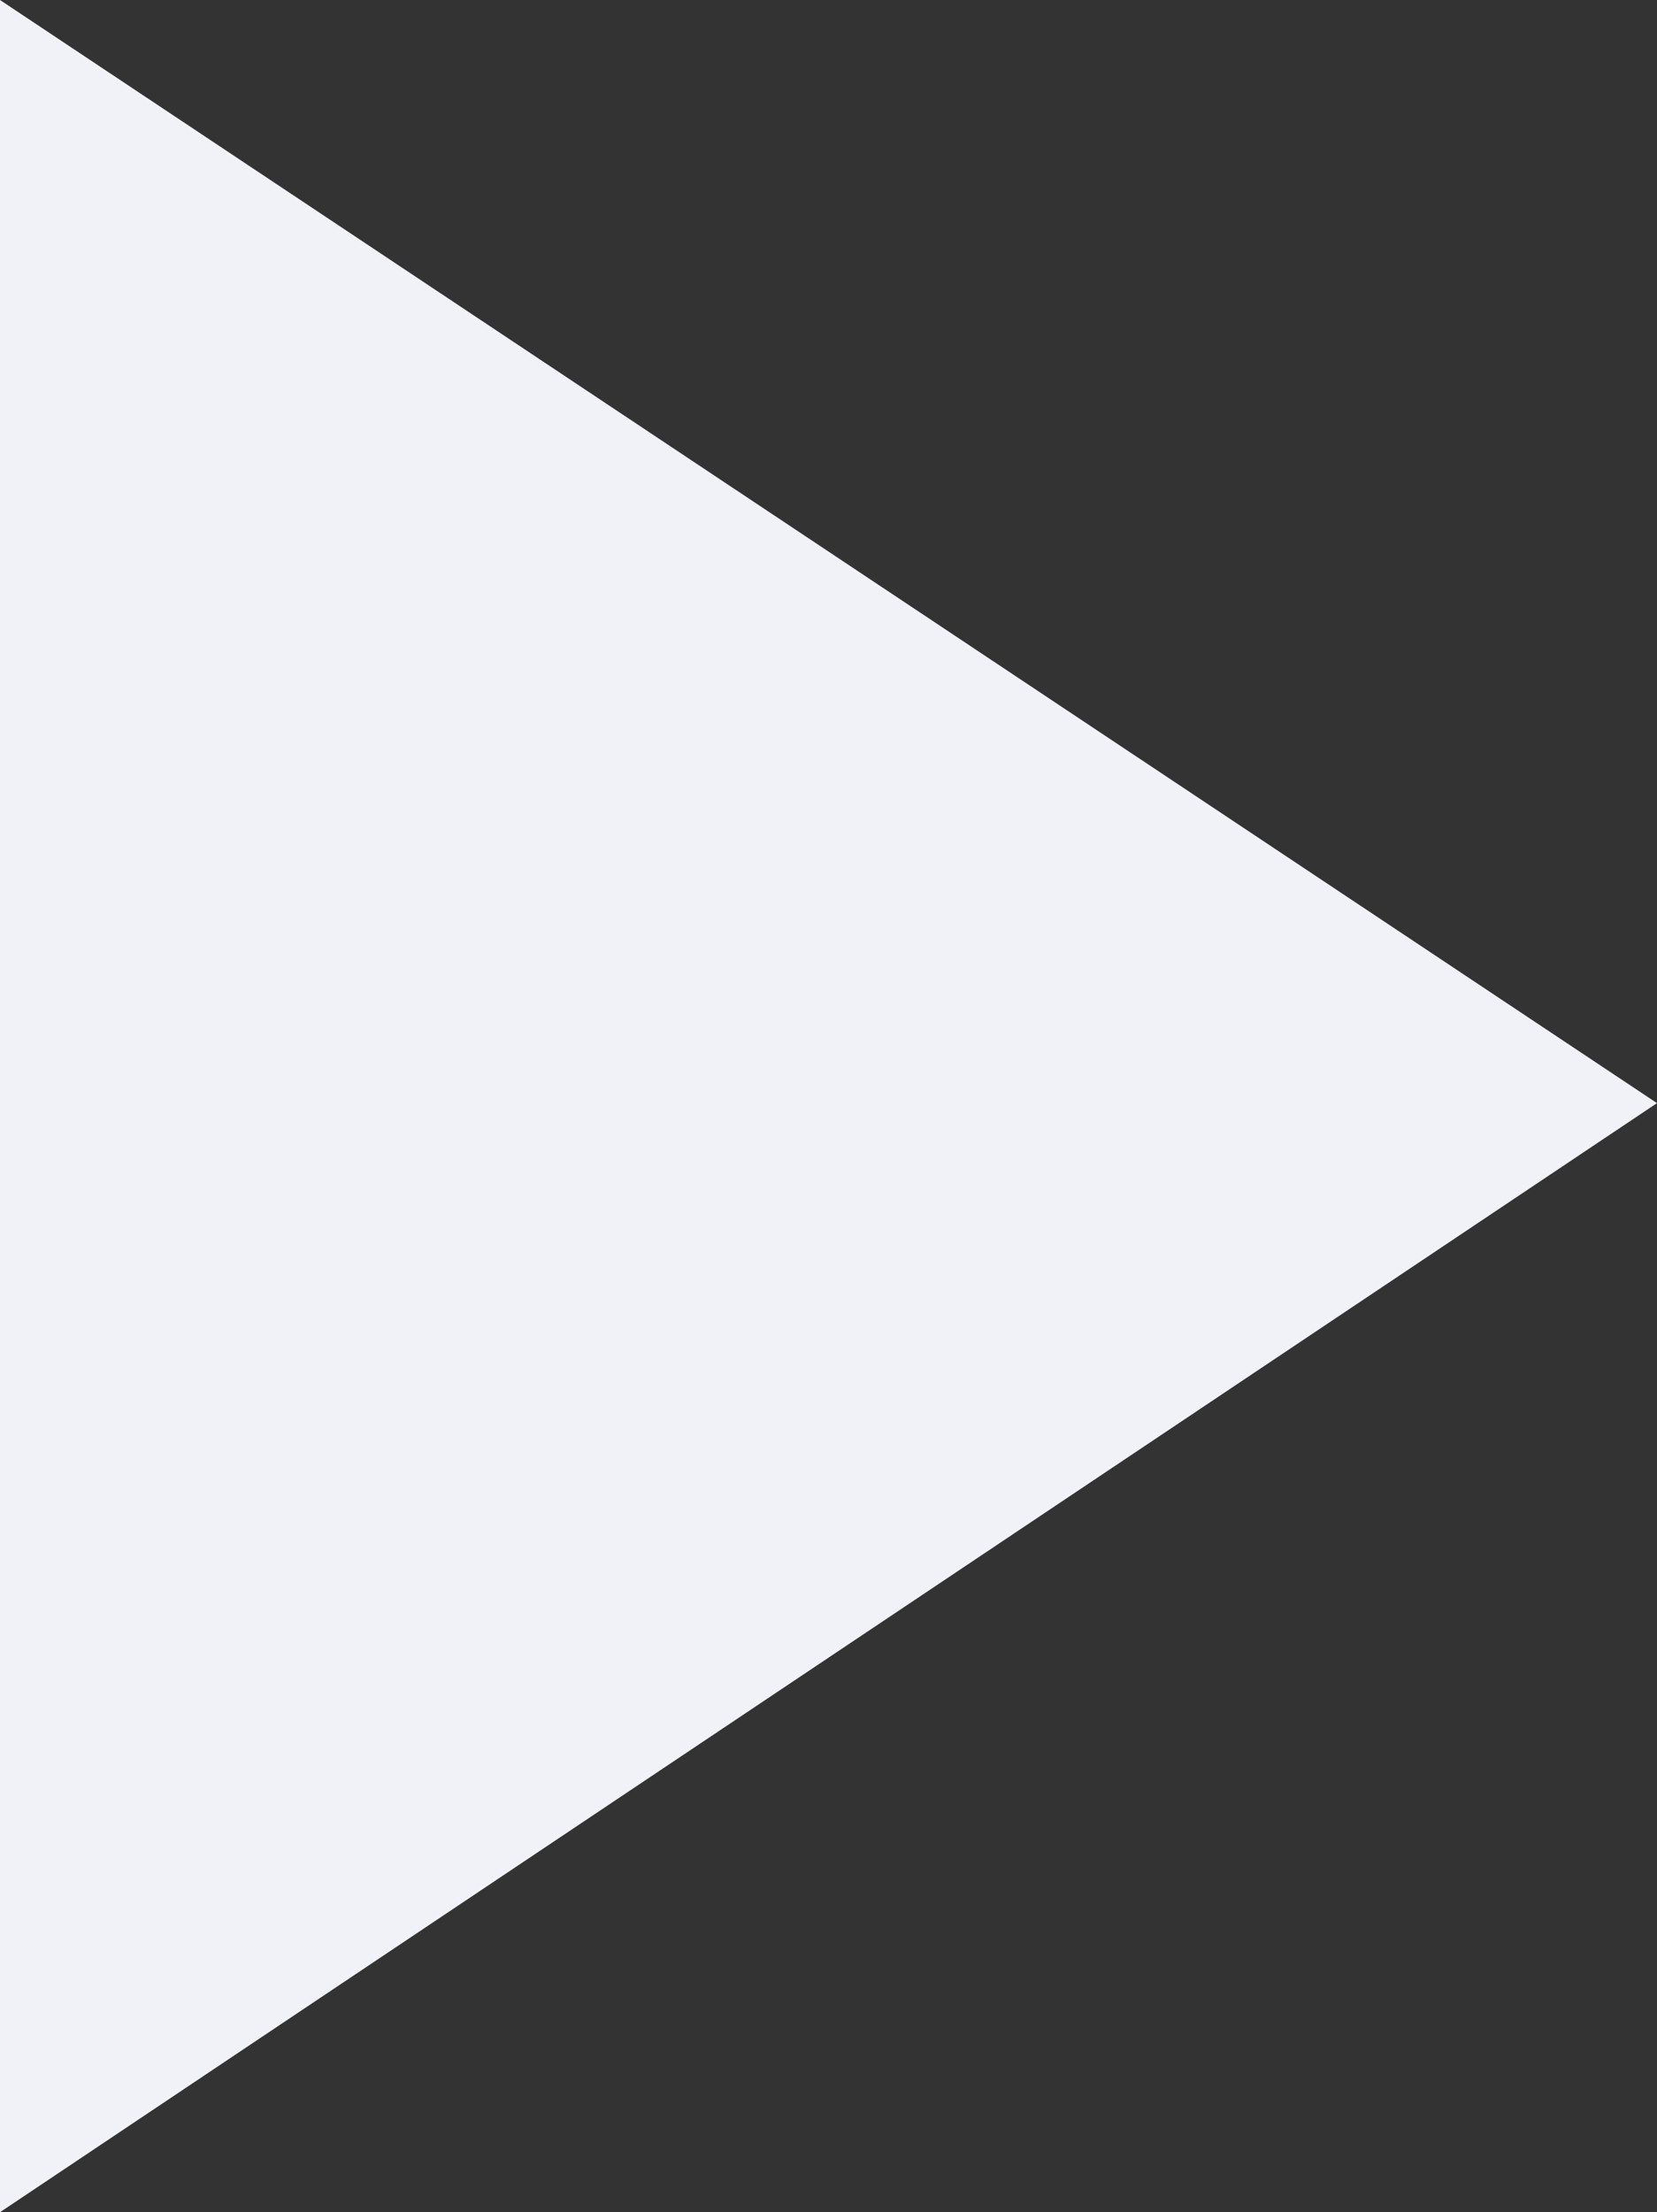 <?xml version="1.0" encoding="utf-8"?>
<!-- Generator: Adobe Illustrator 26.5.0, SVG Export Plug-In . SVG Version: 6.00 Build 0)  -->
<svg version="1.1" id="レイヤー_1" xmlns="http://www.w3.org/2000/svg" xmlns:xlink="http://www.w3.org/1999/xlink" x="0px"
	 y="0px" viewBox="0 0 27.8 37.1" style="enable-background:new 0 0 27.8 37.1;" xml:space="preserve">
<rect x="0" y="0" width="27.8" height="37.1" fill="#333333" stroke="none"/>
<style type="text/css">
	.st0{fill:#F1F1F8;}
</style>
<polyline class="st0" points="0,0 27.8,18.5 0,37.1 "/>
</svg>
